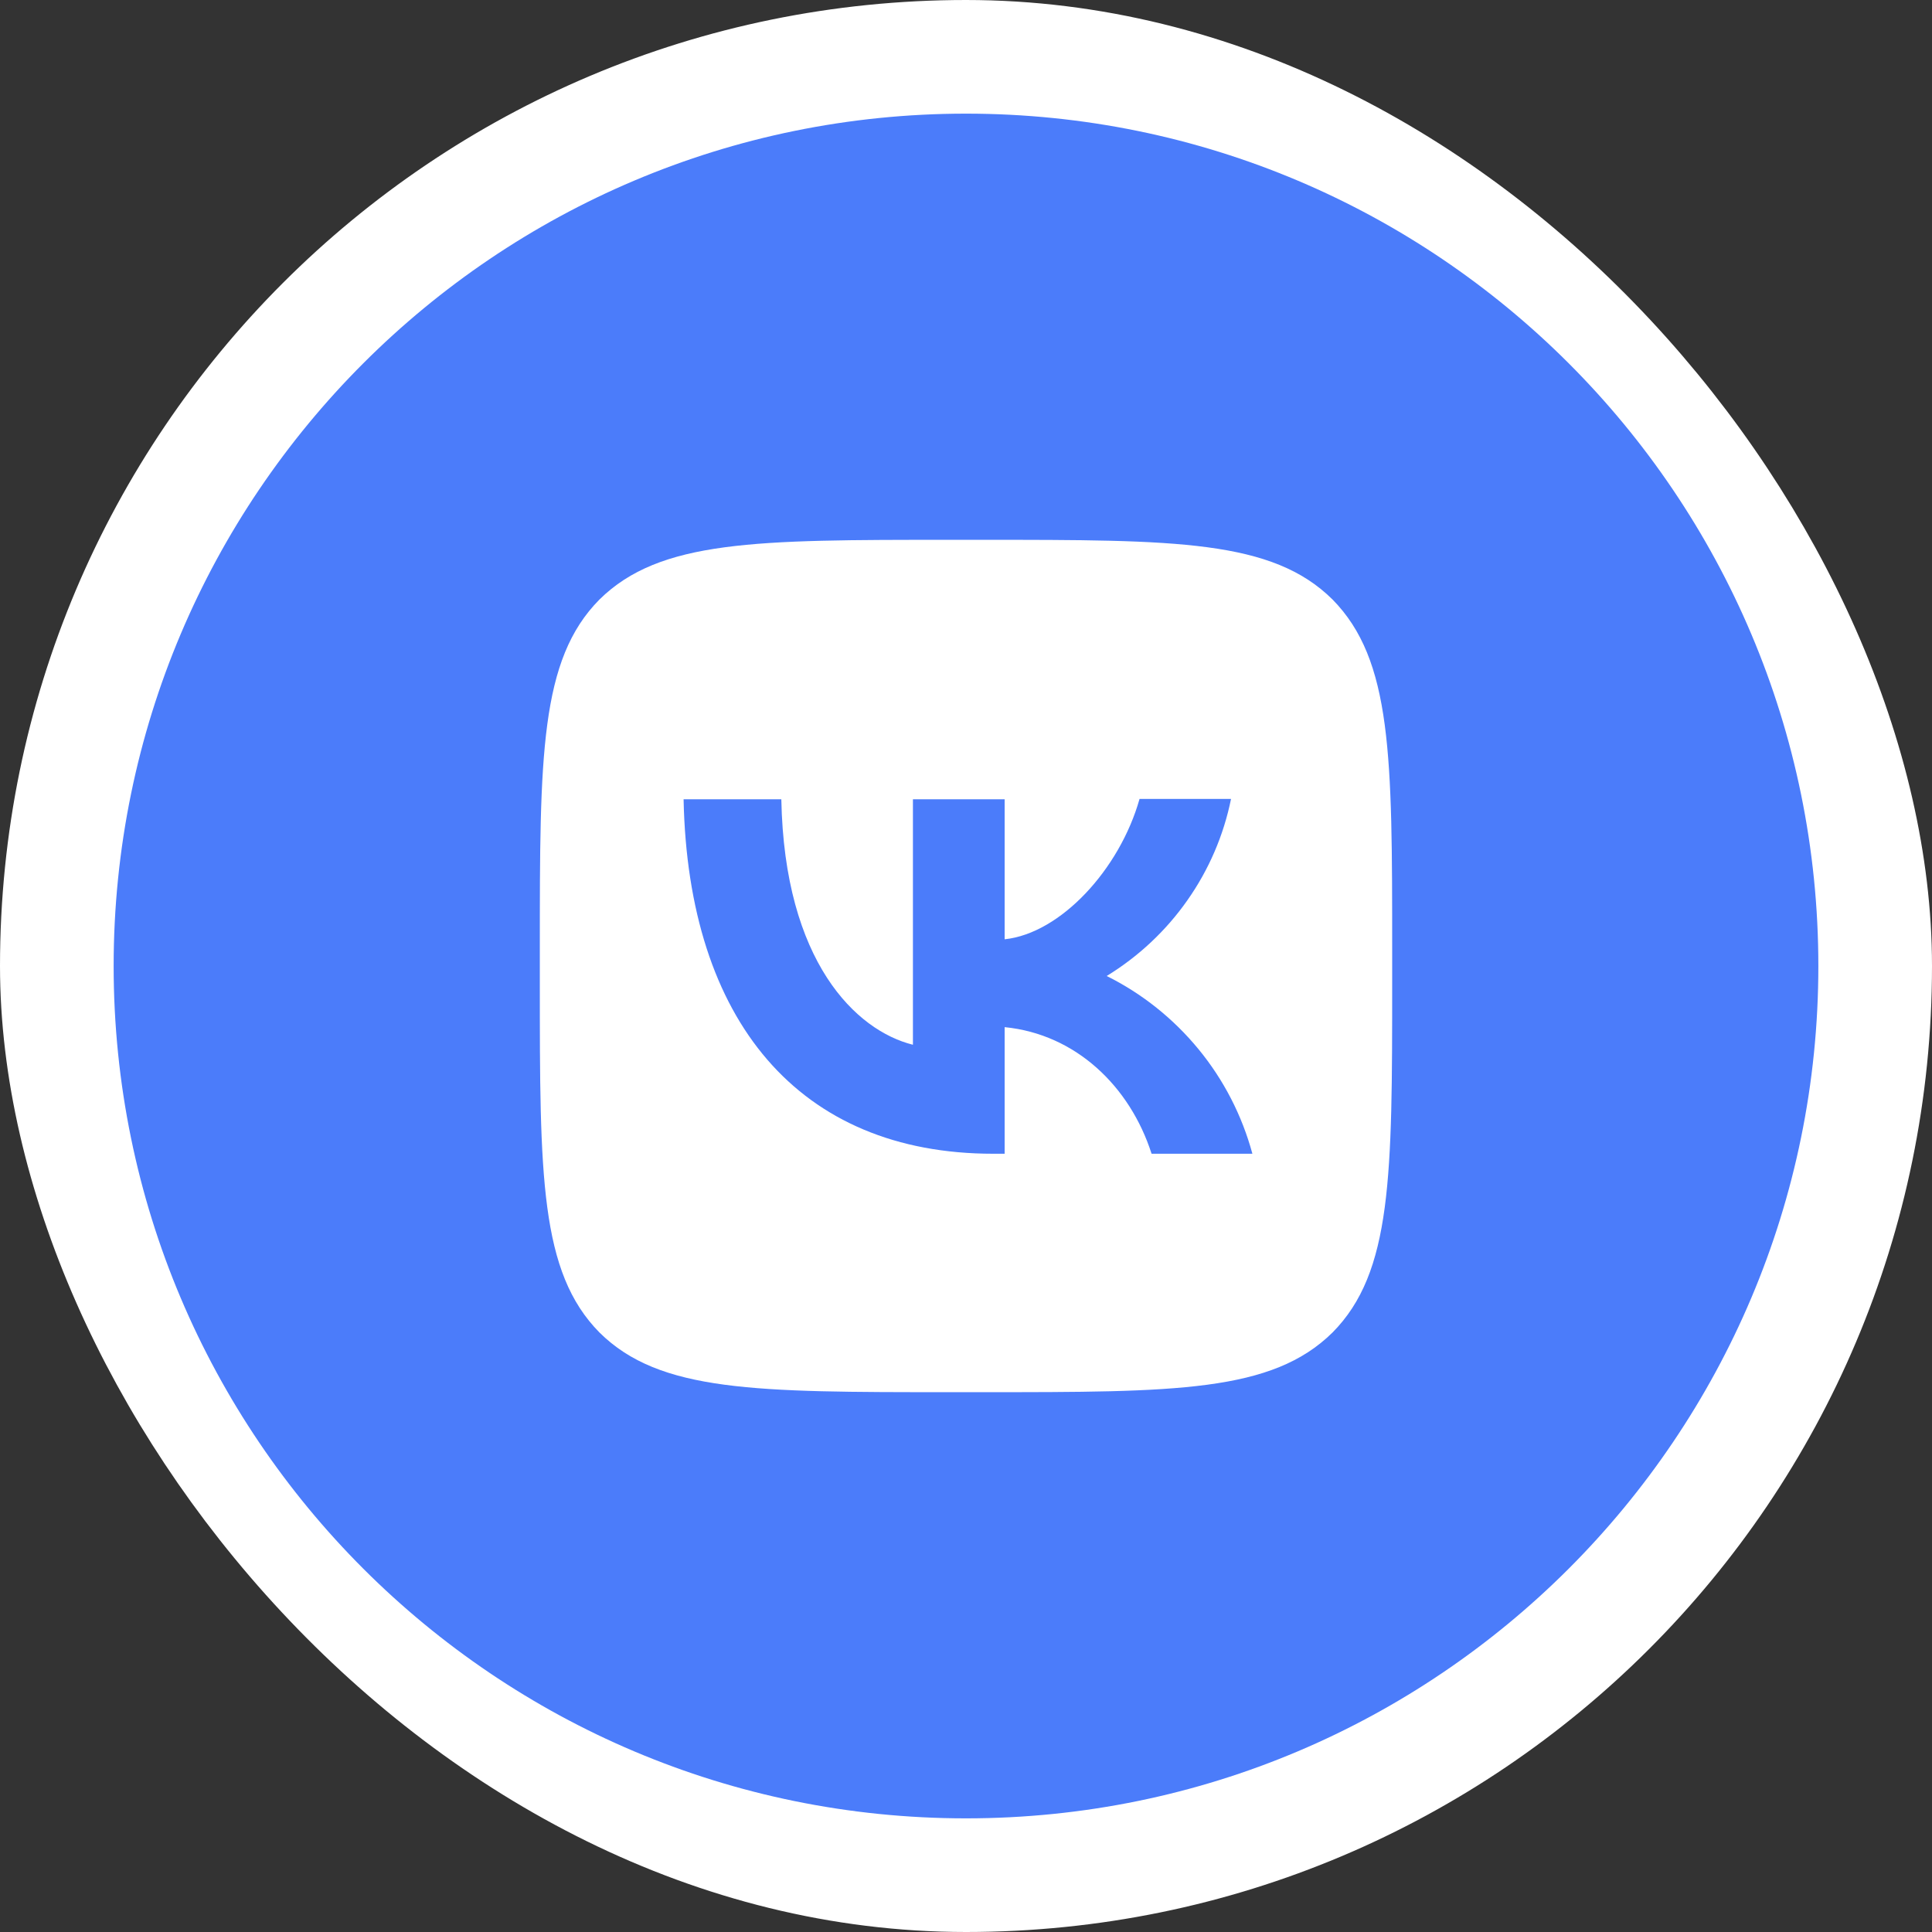 <?xml version="1.0" encoding="UTF-8"?> <svg xmlns="http://www.w3.org/2000/svg" width="17" height="17" viewBox="0 0 17 17" fill="none"><rect x="0" y="0" width="17" height="17" fill="#333333" stroke="none"/><rect x="0.5" y="0.5" width="16" height="16" rx="8" fill="white"></rect><rect x="0.5" y="0.5" width="16" height="16" rx="8" stroke="white"></rect><path fill-rule="evenodd" clip-rule="evenodd" d="M16 8.5C16 4.358 12.642 1 8.5 1C4.358 1 1 4.358 1 8.5C1 12.642 4.358 16 8.5 16C12.642 16 16 12.642 16 8.5ZM5.275 5.275C4.75 5.805 4.75 6.652 4.75 8.35V8.65C4.75 10.345 4.75 11.193 5.275 11.725C5.805 12.25 6.652 12.25 8.35 12.25H8.65C10.345 12.25 11.193 12.25 11.725 11.725C12.25 11.195 12.25 10.348 12.25 8.65V8.35C12.25 6.655 12.25 5.808 11.725 5.275C11.195 4.75 10.348 4.75 8.65 4.75H8.35C6.655 4.75 5.808 4.75 5.275 5.275Z" fill="#4B7CFA"></path><path d="M8.74 10.152C7.03 10.152 6.055 8.983 6.015 7.033H6.875C6.902 8.463 7.532 9.068 8.033 9.193V7.033H8.84V8.265C9.332 8.213 9.852 7.65 10.027 7.03H10.832C10.767 7.351 10.636 7.655 10.447 7.923C10.259 8.191 10.017 8.417 9.738 8.588C10.05 8.743 10.325 8.963 10.546 9.232C10.768 9.502 10.929 9.816 11.02 10.152H10.133C9.943 9.56 9.467 9.1 8.84 9.038V10.152H8.74Z" fill="#4B7CFA"></path></svg> 
